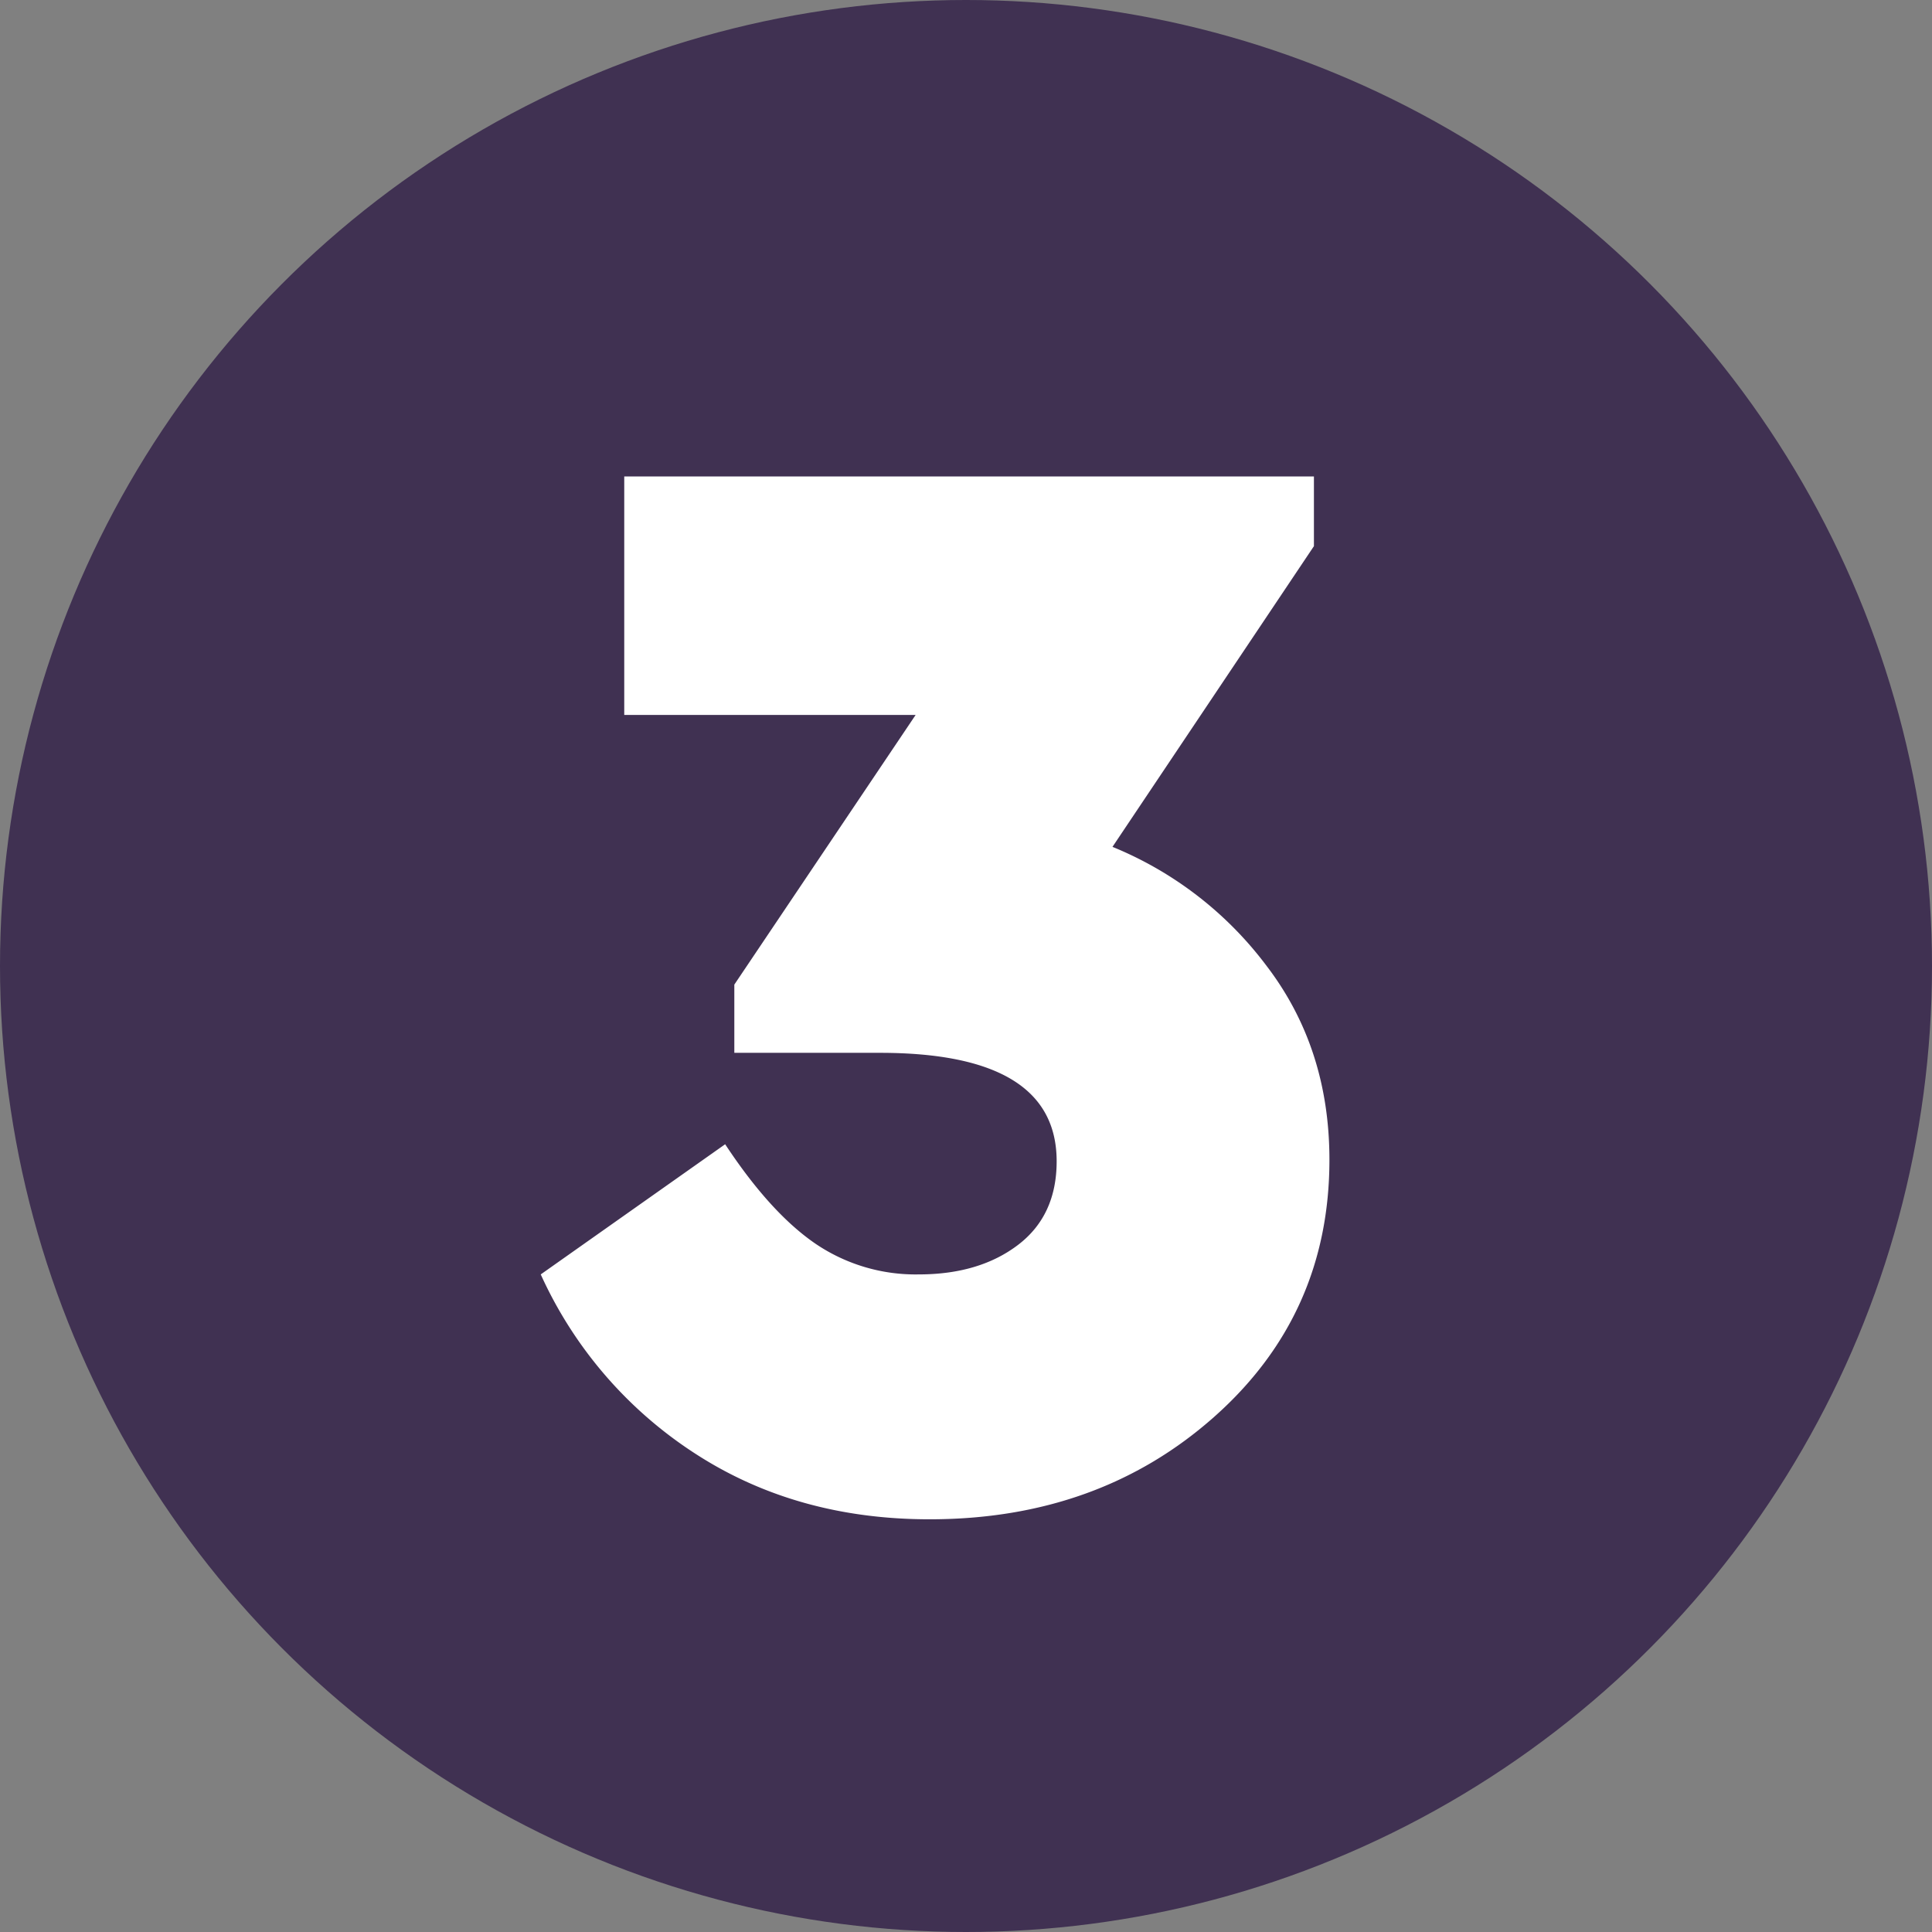 <svg xmlns="http://www.w3.org/2000/svg" width="354" height="354" viewBox="0 0 354 354"><rect x="0" y="0" width="354" height="354" fill="#808080" stroke="none"/><defs><style>.cls-1{fill:#403152;}.cls-2{fill:#fff;}</style></defs><g id="レイヤー_2" data-name="レイヤー 2"><g id="レイヤー_1-2" data-name="レイヤー 1"><circle class="cls-1" cx="177" cy="177" r="177"/><path class="cls-2" d="M203.84,155.17A66.86,66.86,0,0,1,232.09,177q11.5,15.06,11.5,35.5,0,28.4-21.15,47.14t-52.11,18.74q-24.44,0-43-12.07a76.85,76.85,0,0,1-28.25-32.8l33.79-23.85q8.24,12.5,16.47,18.17a32.66,32.66,0,0,0,19,5.68q11.07,0,18.17-5.39t7.1-15.34q0-19.87-32.37-19.87H134.55v-12.5L167.77,131H114.38V87.3H240.75v12.77Z"/></g></g></svg>